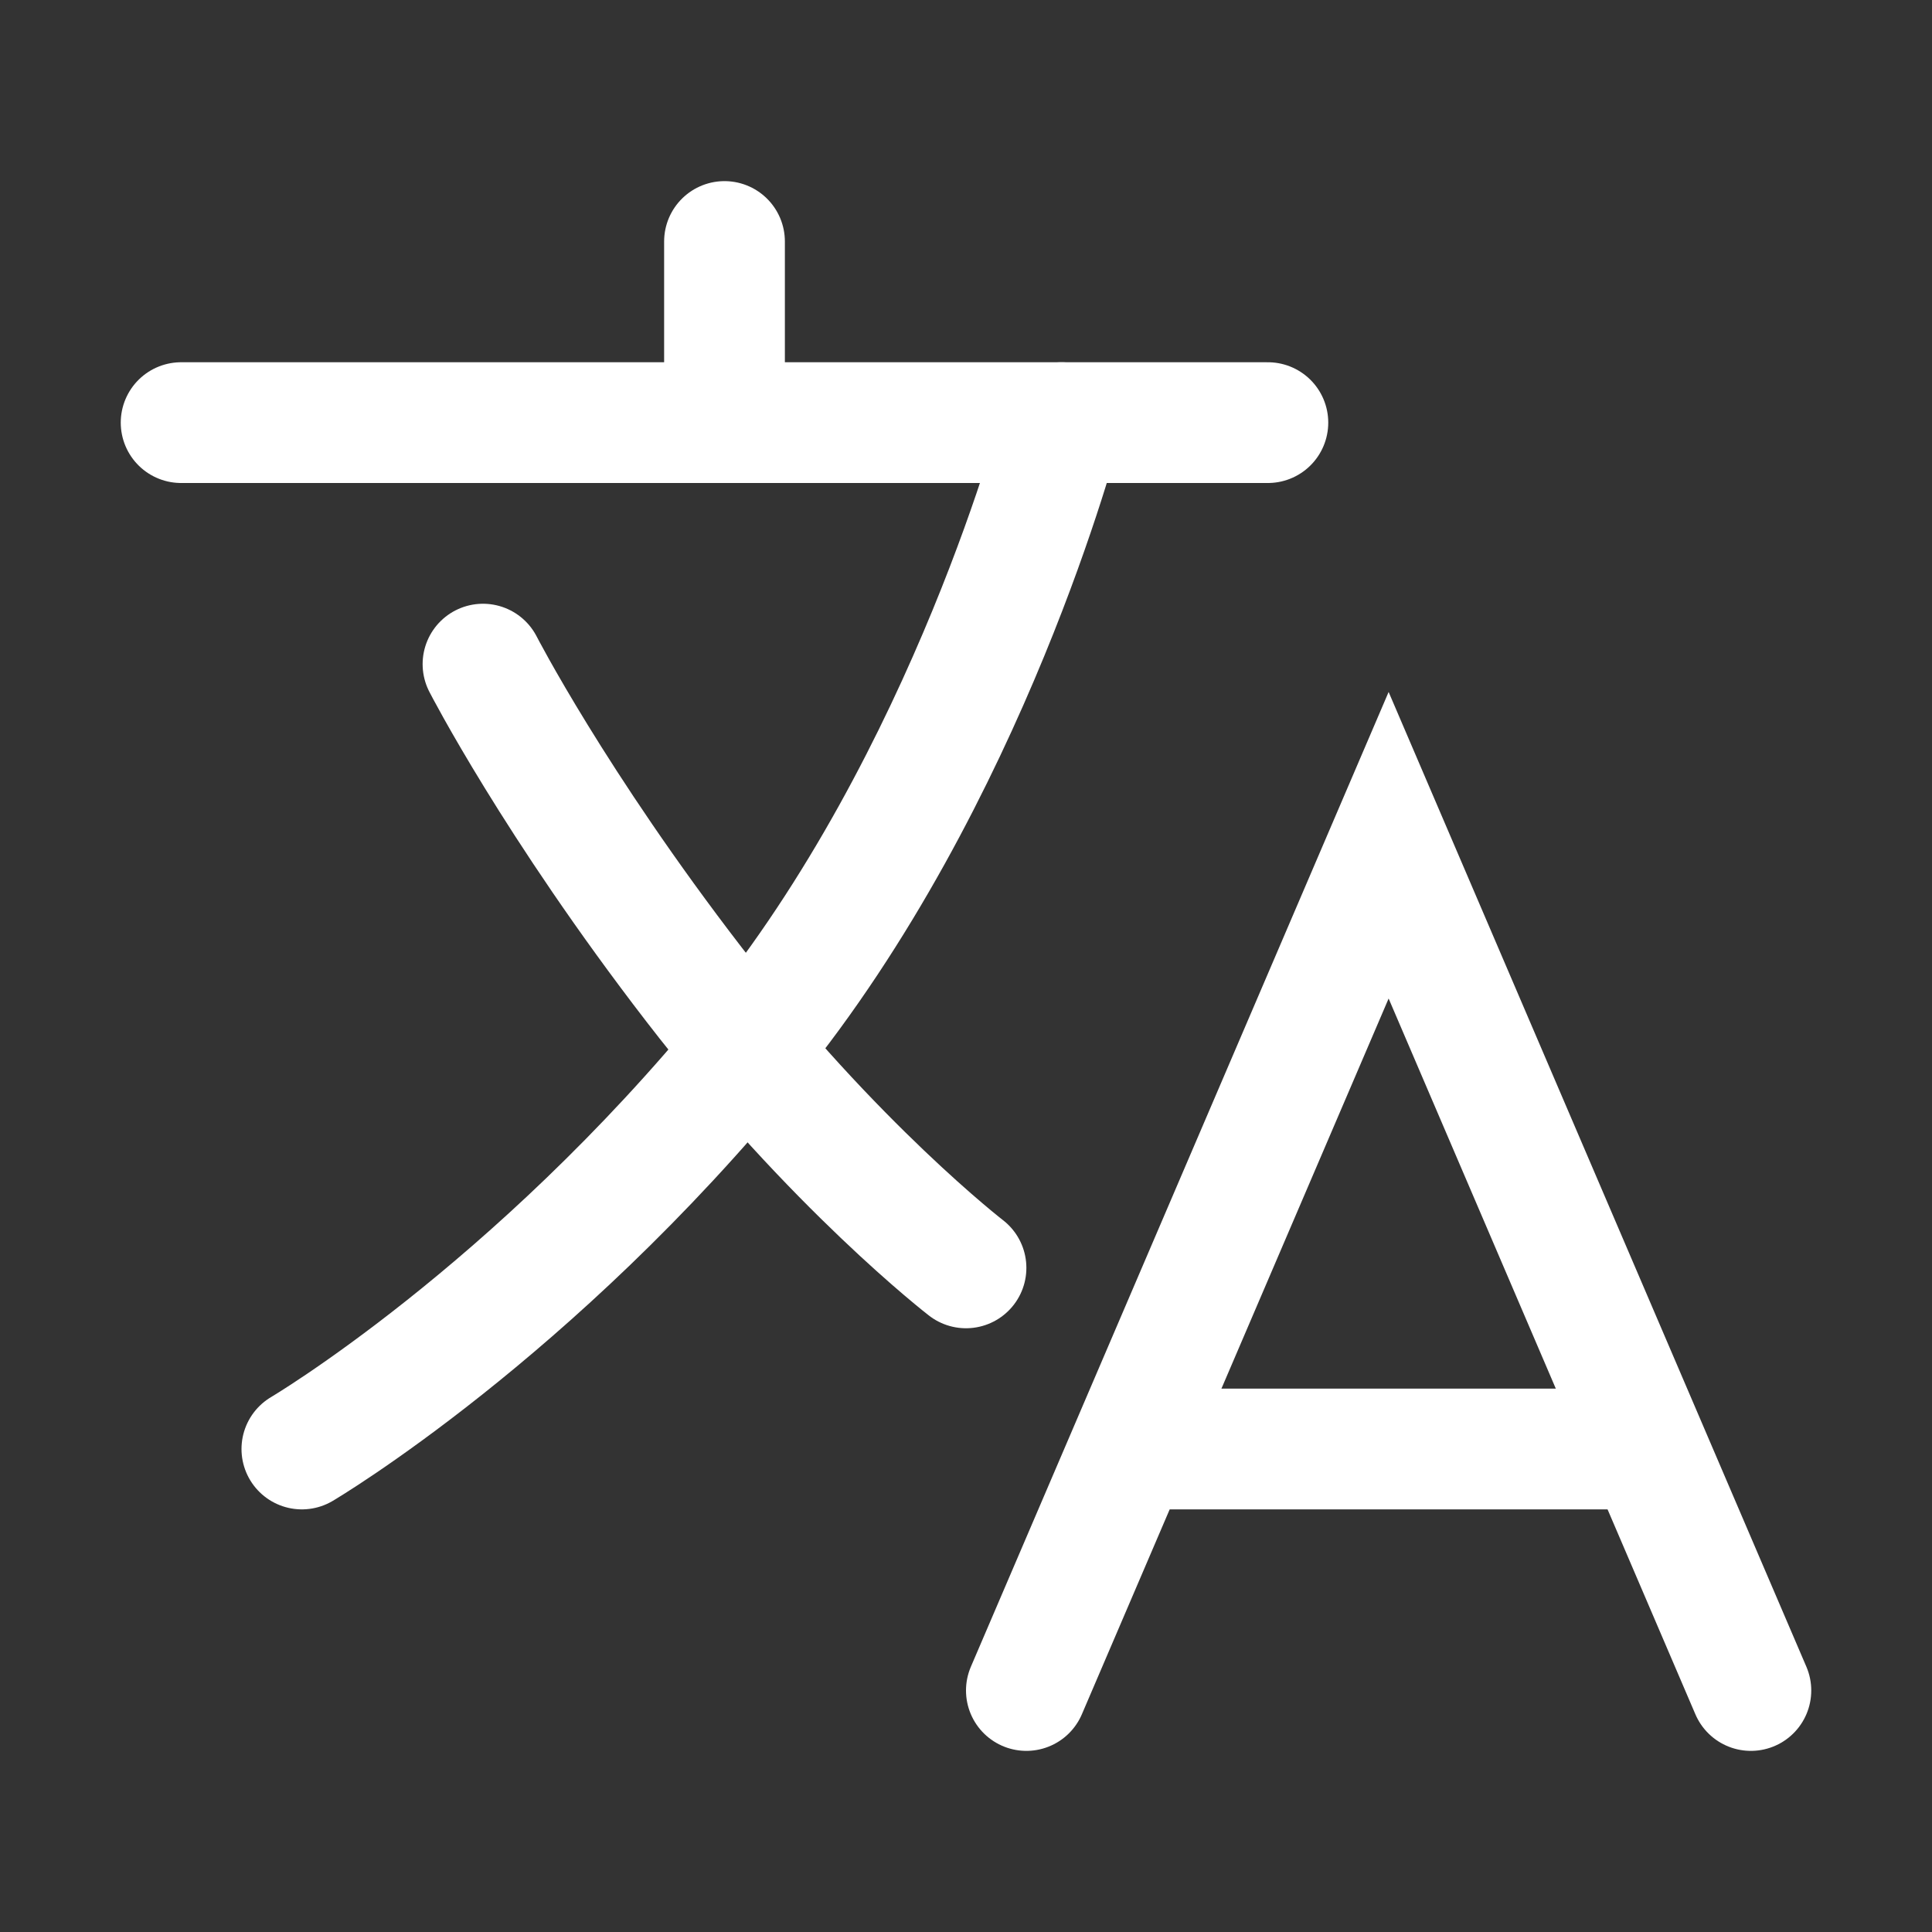 <svg height="512" viewBox="0 0 512 512" width="512" xmlns="http://www.w3.org/2000/svg"><rect x="0" y="0" width="512" height="512" fill="#333333" stroke="none"/><title></title><line x1="48" x2="336" y1="112" y2="112" stroke="#ffffff" stroke-width="32px" stroke-linecap="round" original-stroke="#5500b5" fill="none"></line><line x1="192" x2="192" y1="64" y2="112" stroke="#ffffff" stroke-width="32px" stroke-linecap="round" original-stroke="#5500b5" fill="none"></line><polyline points="272 448 368 224 464 448" stroke="#ffffff" stroke-width="32px" stroke-linecap="round" original-stroke="#5500b5" fill="none"></polyline><line x1="301.5" x2="434.5" y1="384" y2="384" stroke="#ffffff" stroke-width="32px" stroke-linecap="round" original-stroke="#5500b5" fill="none"></line><path d="M281.3,112S257,206,199,277,80,384,80,384" stroke="#ffffff" stroke-width="32px" stroke-linecap="round" original-stroke="#5500b5" fill="none"></path><path d="M256,336s-35-27-72-75-56-85-56-85" stroke="#ffffff" stroke-width="32px" stroke-linecap="round" original-stroke="#5500b5" fill="none"></path></svg>